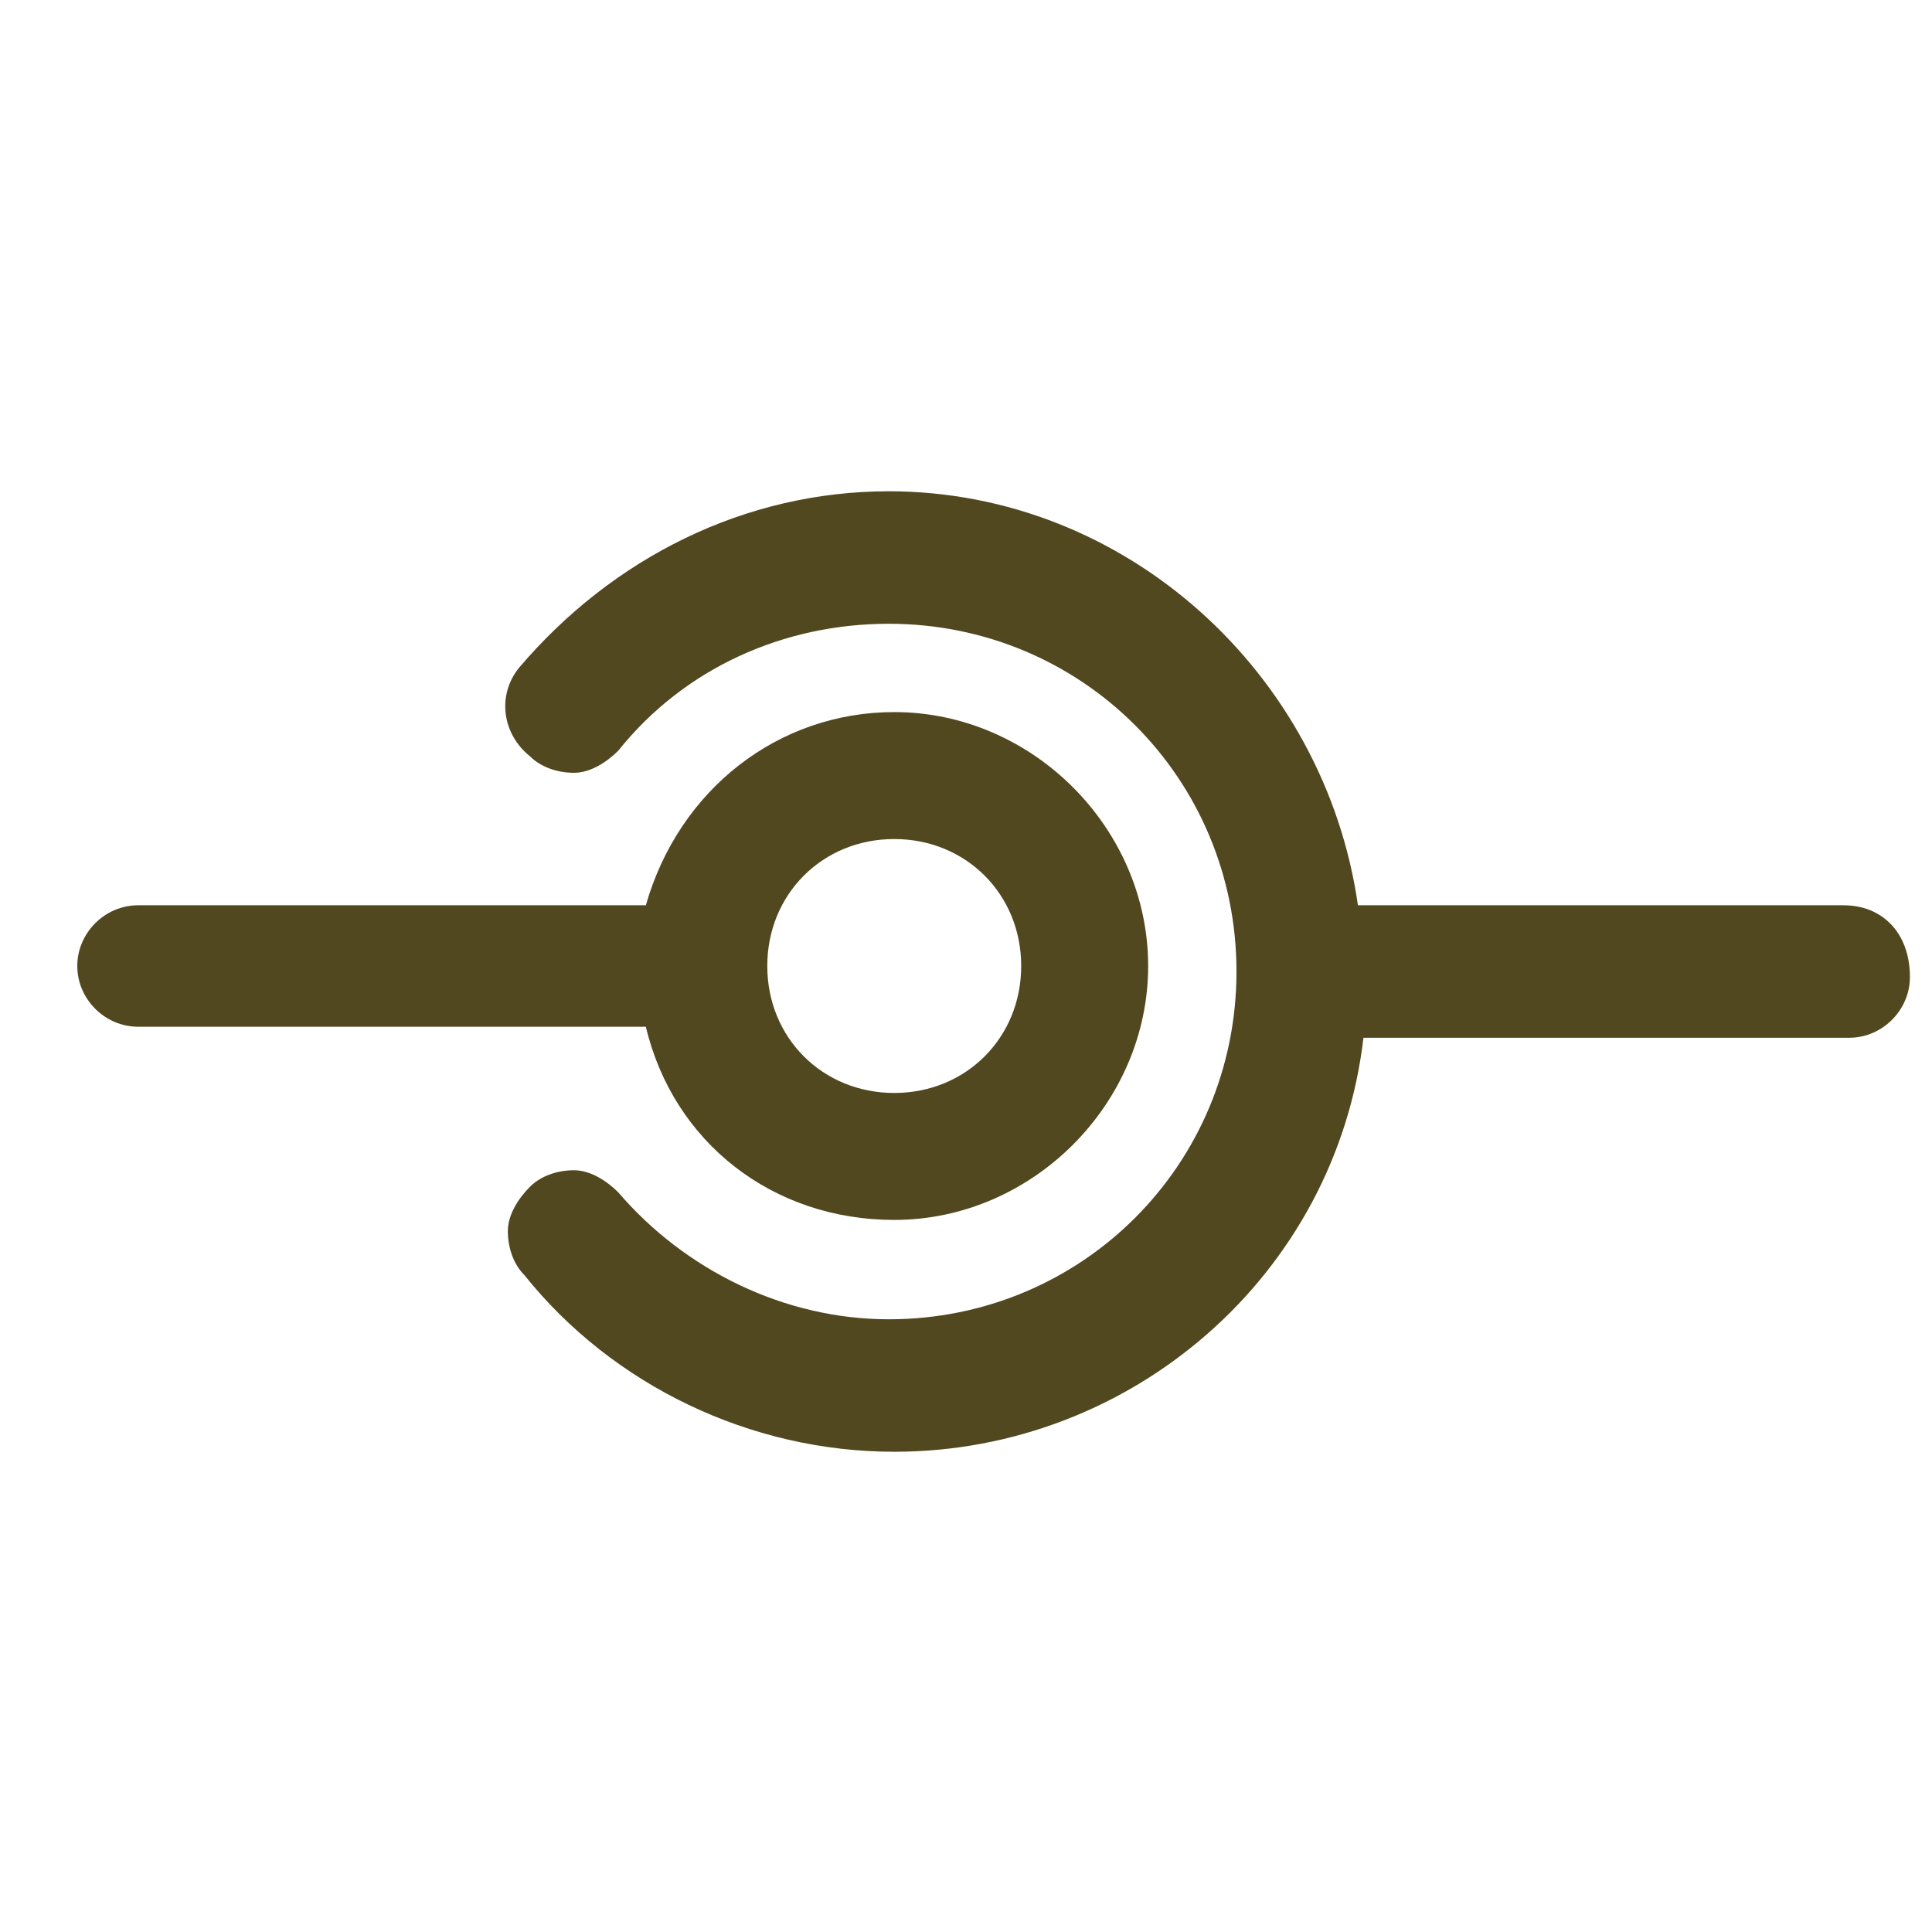 <?xml version="1.0" encoding="UTF-8"?>
<svg id="Capa_1" xmlns="http://www.w3.org/2000/svg" version="1.1" viewBox="0 0 35 35">
  <!-- Generator: Adobe Illustrator 29.7.1, SVG Export Plug-In . SVG Version: 2.1.1 Build 8)  -->
  <defs>
    <style>
      .st0 {
        fill: #514820;
      }
    </style>
  </defs>
  <path class="st0" d="M33.4,16.4h-8.8c-.6-4.2-4.2-7.5-8.5-7.5-2.6,0-5,1.2-6.7,3.2-.4.5-.3,1.2.2,1.6.2.2.5.3.8.3s.6-.2.8-.4c1.2-1.5,3-2.3,4.9-2.3,3.5,0,6.3,2.8,6.3,6.3s-2.8,6.3-6.3,6.3c-1.9,0-3.7-.9-4.9-2.3-.2-.2-.5-.4-.8-.4s-.6.1-.8.3c-.2.2-.4.5-.4.8s.1.6.3.8c1.6,2,4.1,3.2,6.7,3.2,4.3,0,8-3.2,8.5-7.5h8.8c.6,0,1.1-.5,1.1-1.1,0-.8-.5-1.3-1.2-1.3Z"/>
  <path class="st0" d="M16.2,22.1c2.5,0,4.6-2.1,4.6-4.6s-2.1-4.6-4.6-4.6c-2.1,0-3.9,1.4-4.5,3.5H2.5c-.6,0-1.1.5-1.1,1.1s.5,1.1,1.1,1.1h9.2c.5,2.1,2.3,3.5,4.5,3.5ZM13.9,17.5c0-1.3,1-2.3,2.3-2.3s2.3,1,2.3,2.3-1,2.3-2.3,2.3-2.3-1-2.3-2.3Z"/>
</svg>